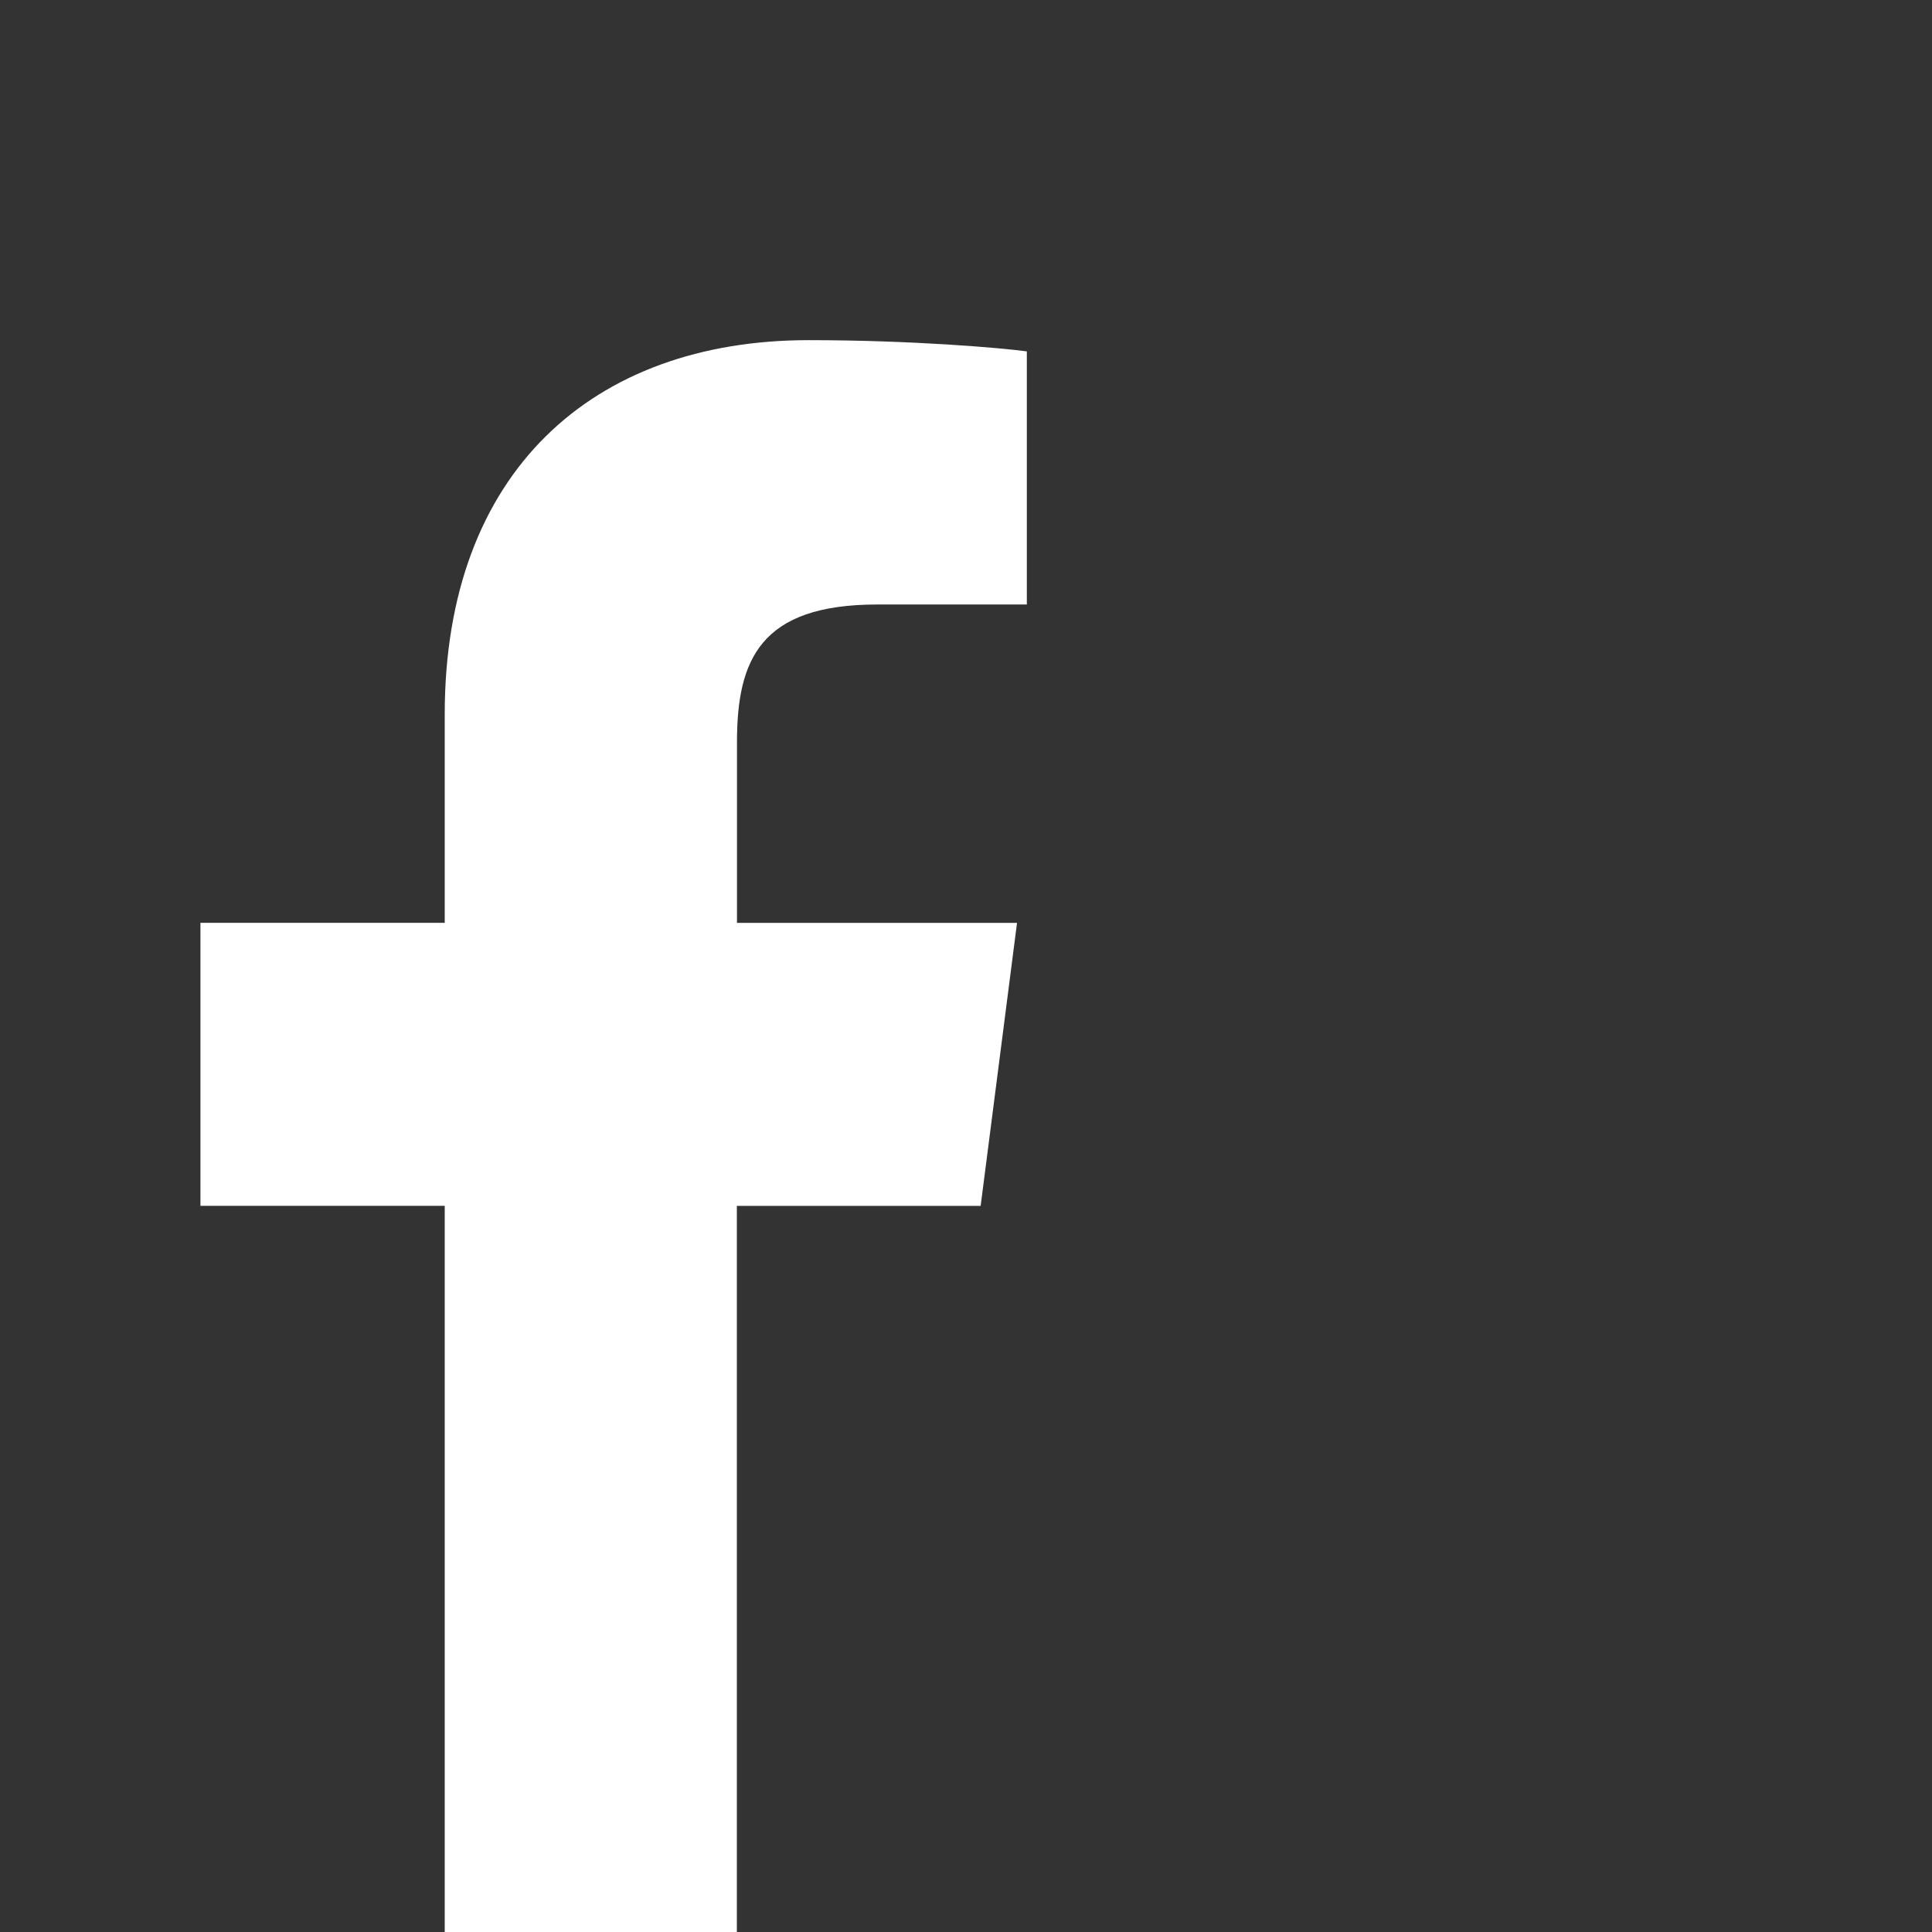 <?xml version="1.0" encoding="utf-8"?>
<!-- Generator: Adobe Illustrator 16.0.0, SVG Export Plug-In . SVG Version: 6.00 Build 0)  -->
<!DOCTYPE svg PUBLIC "-//W3C//DTD SVG 1.1//EN" "http://www.w3.org/Graphics/SVG/1.1/DTD/svg11.dtd">
<svg version="1.1" id="Layer_1" xmlns="http://www.w3.org/2000/svg" xmlns:xlink="http://www.w3.org/1999/xlink" x="0px" y="0px"
	 width="31.5px" height="31.5px" viewBox="0 0 31.5 31.5" enable-background="new 0 0 31.5 31.5" xml:space="preserve">
<rect x="0" y="0" width="31.5" height="31.5" fill="#333333" stroke="none"/>
<path id="f" fill="#fff" d="M12.014,31.5V19.661h3.975l0.593-4.614h-4.566v-2.944c0-1.336,0.371-2.247,2.286-2.247h2.44V5.729
	c-0.422-0.057-1.87-0.183-3.557-0.183c-3.521,0-5.934,2.15-5.934,6.099v3.401H3.268v4.614h3.983V31.5H12.014z"/>
</svg>
